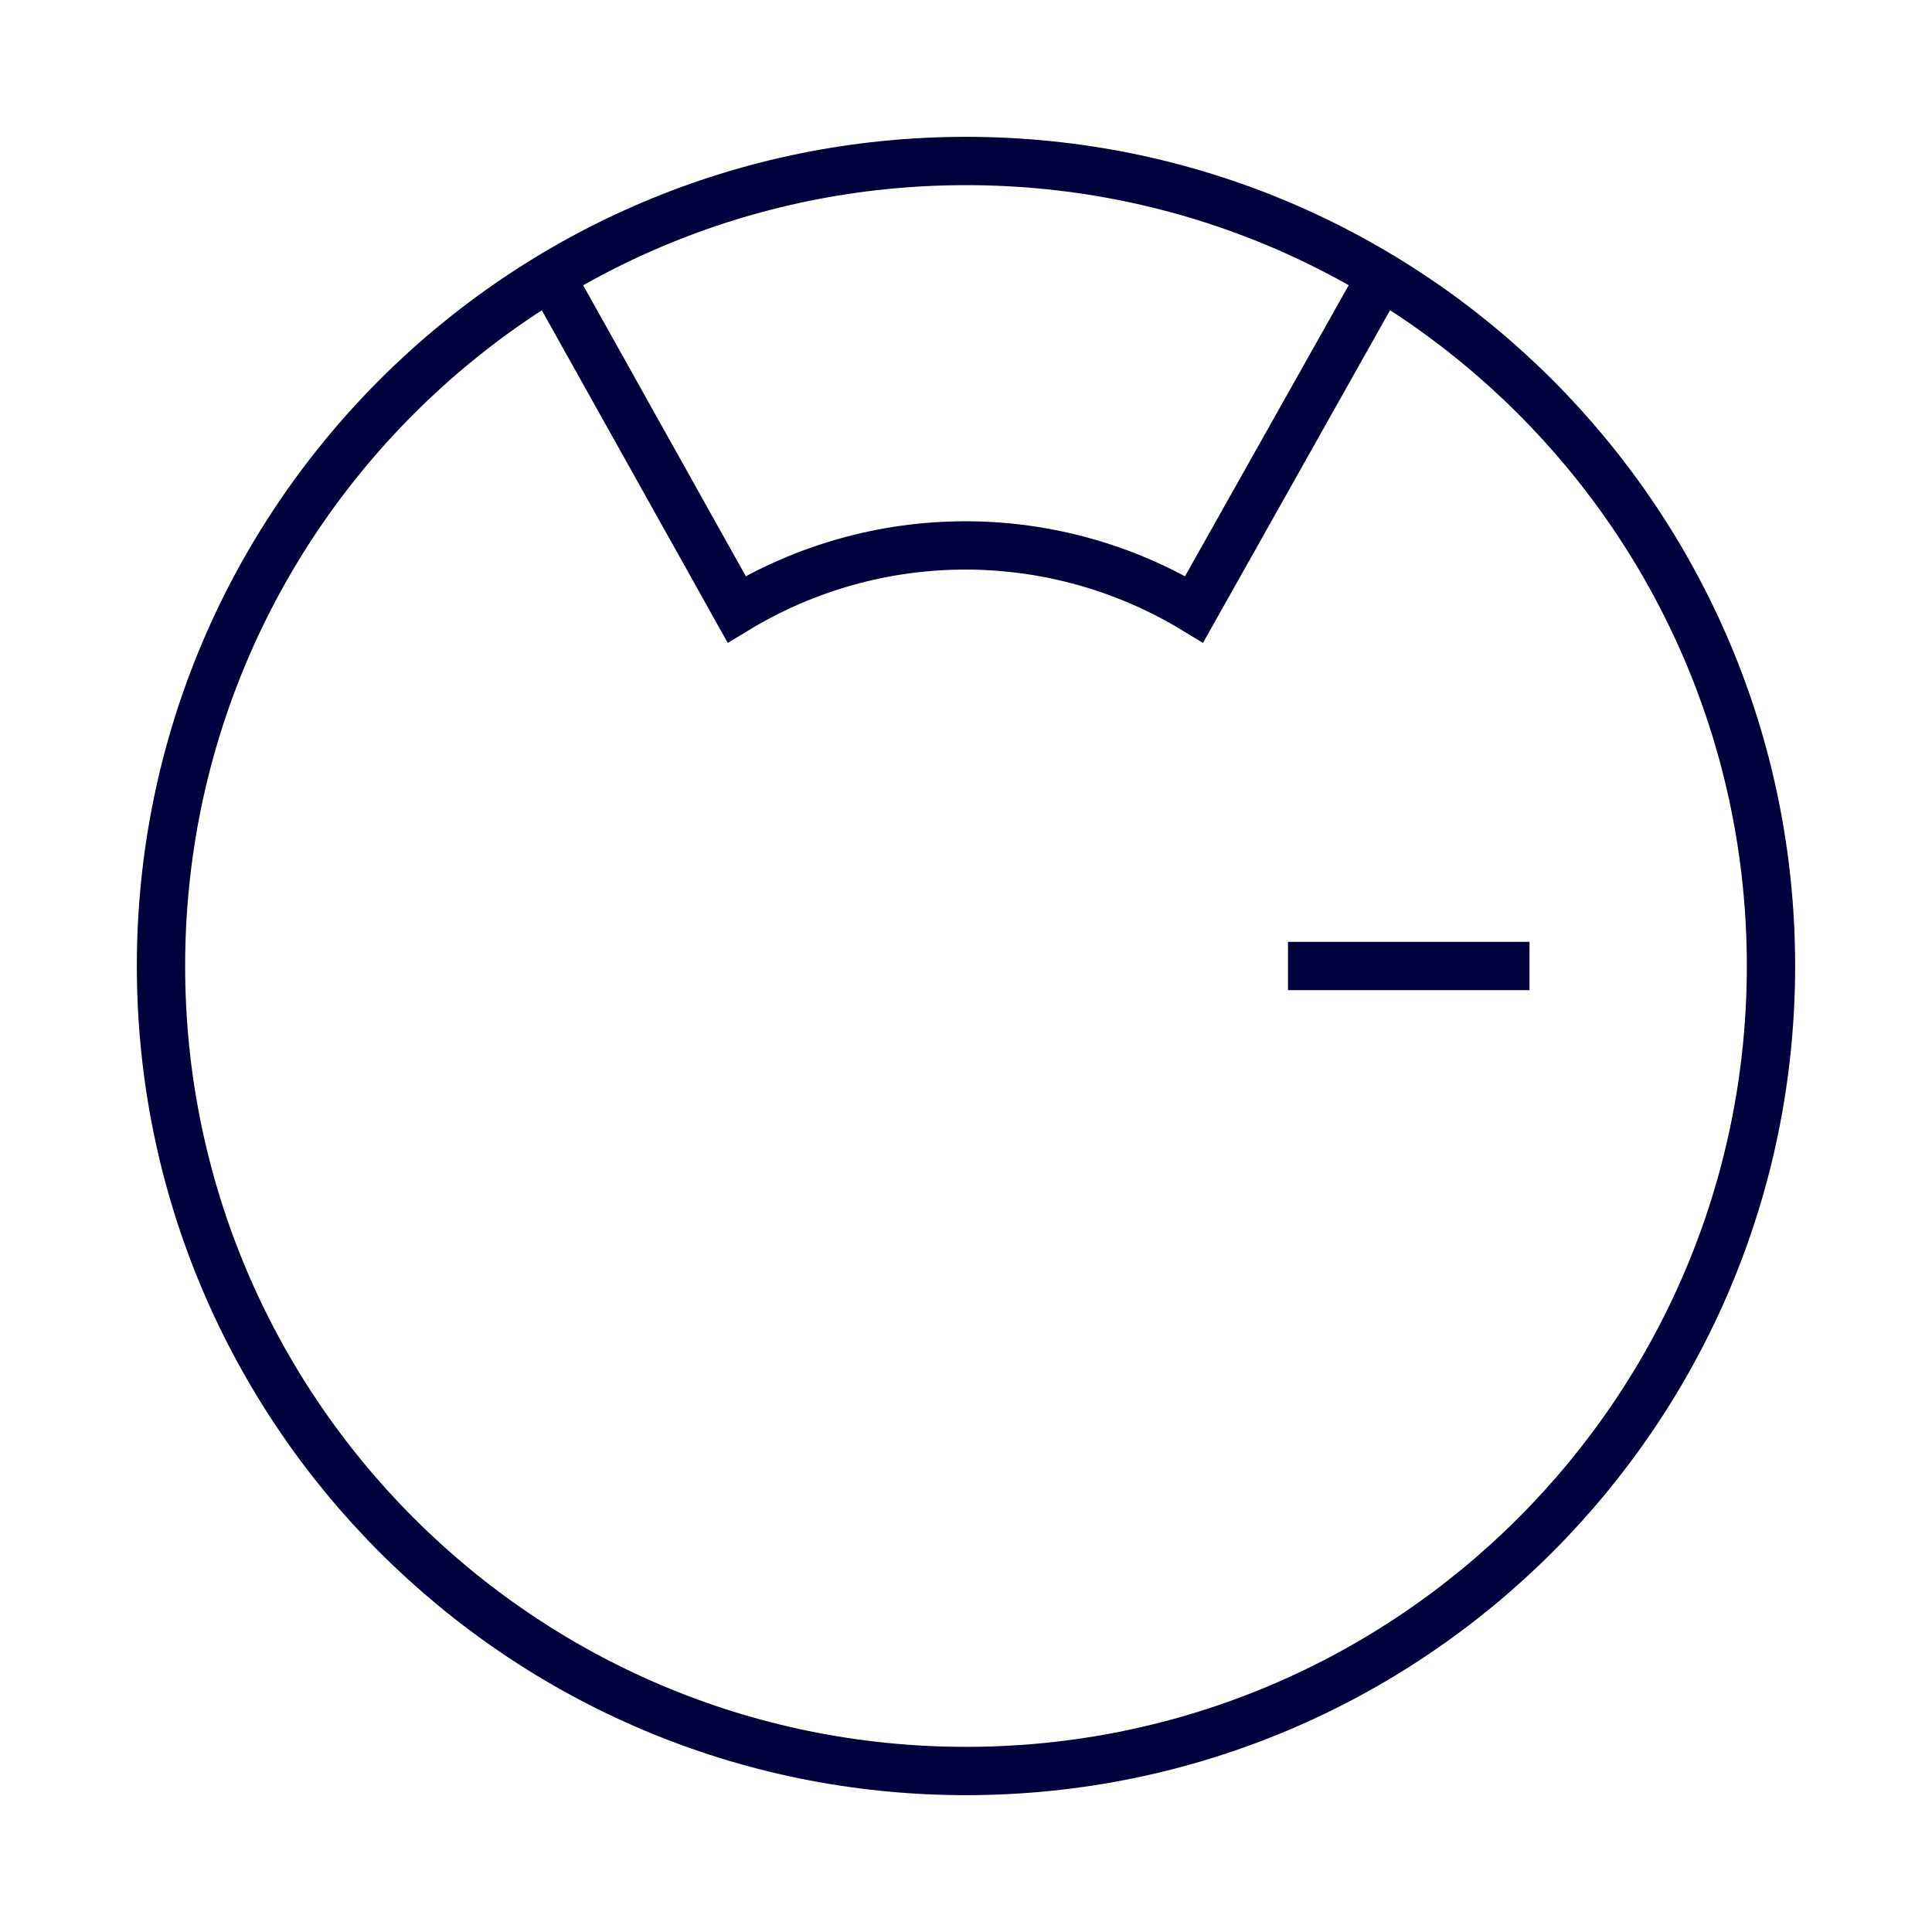 <svg width="100" height="100" viewBox="0 0 100 100" fill="none" xmlns="http://www.w3.org/2000/svg">
<path d="M50 91.667C73.011 91.667 91.666 73.012 91.666 50C91.666 26.988 73.011 8.333 50 8.333C26.988 8.333 8.333 26.988 8.333 50C8.333 73.012 26.988 91.667 50 91.667Z" stroke="#00003C" stroke-width="2.5"/>
<path d="M71.501 14.305L61.809 31.538C58.238 29.375 54.143 28.231 49.968 28.231C45.793 28.231 41.698 29.375 38.128 31.538L28.495 14.305" stroke="#00003C" stroke-width="2.5"/>
<path d="M66.667 50H79.167" stroke="#00003C" stroke-width="2.5"/>
</svg>
